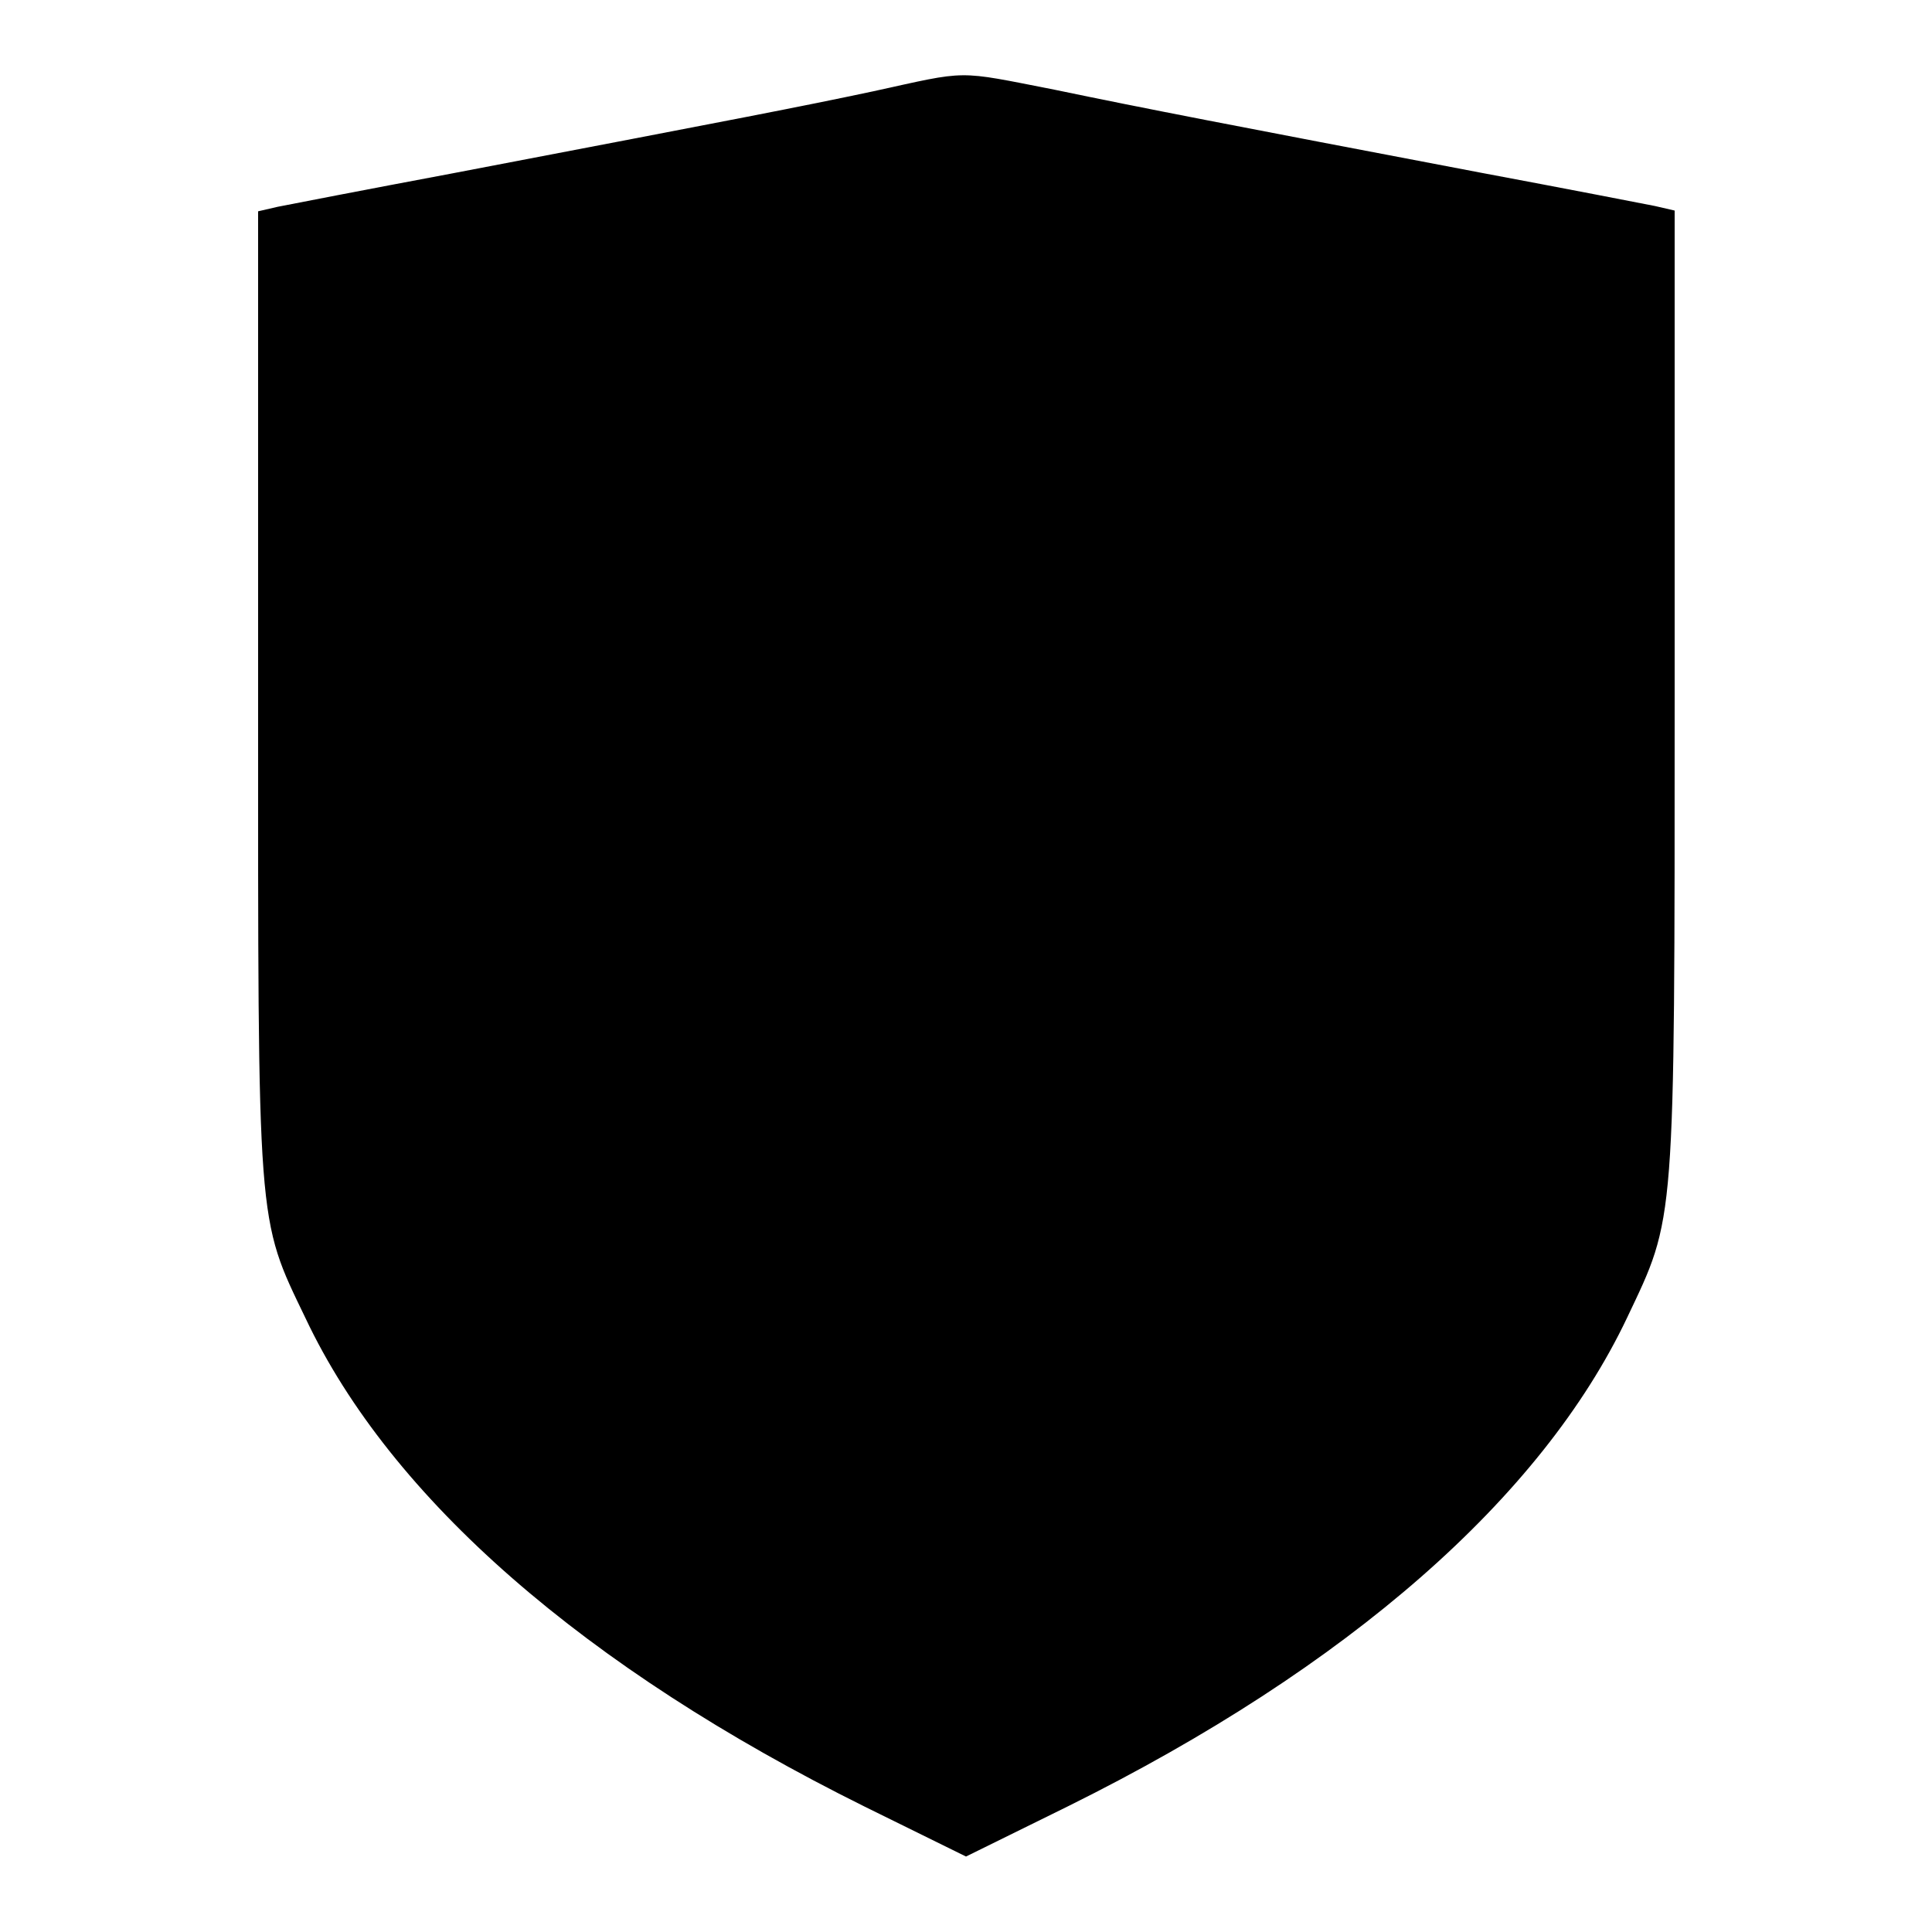<?xml version="1.0" encoding="utf-8"?>
<!-- Svg Vector Icons : http://www.onlinewebfonts.com/icon -->
<!DOCTYPE svg PUBLIC "-//W3C//DTD SVG 1.1//EN" "http://www.w3.org/Graphics/SVG/1.1/DTD/svg11.dtd">
<svg version="1.1" xmlns="http://www.w3.org/2000/svg" xmlns:xlink="http://www.w3.org/1999/xlink" x="0px" y="0px" viewBox="0 0 256 256" enable-background="new 0 0 256 256" xml:space="preserve">
<g> <g> <path fill="#000000" d="M115.7,12.1C105.8,14.2,99,15.5,59.8,23c-11.2,2.1-21.5,4.1-23,4.4l-2.6,0.6v64.2c0,71-0.2,69,6.3,82.5  c11.3,23.9,37,46.3,74.1,64.7L128,246l13.6-6.7c37.1-18.4,62.7-40.9,74-64.7c6.4-13.5,6.3-11.5,6.3-82.5V27.9l-2.6-0.6  c-1.5-0.3-11.8-2.3-23-4.4c-33.6-6.4-44.5-8.5-56.5-11C126.5,9.3,128.5,9.3,115.7,12.1z"/> </g></g>
</svg>